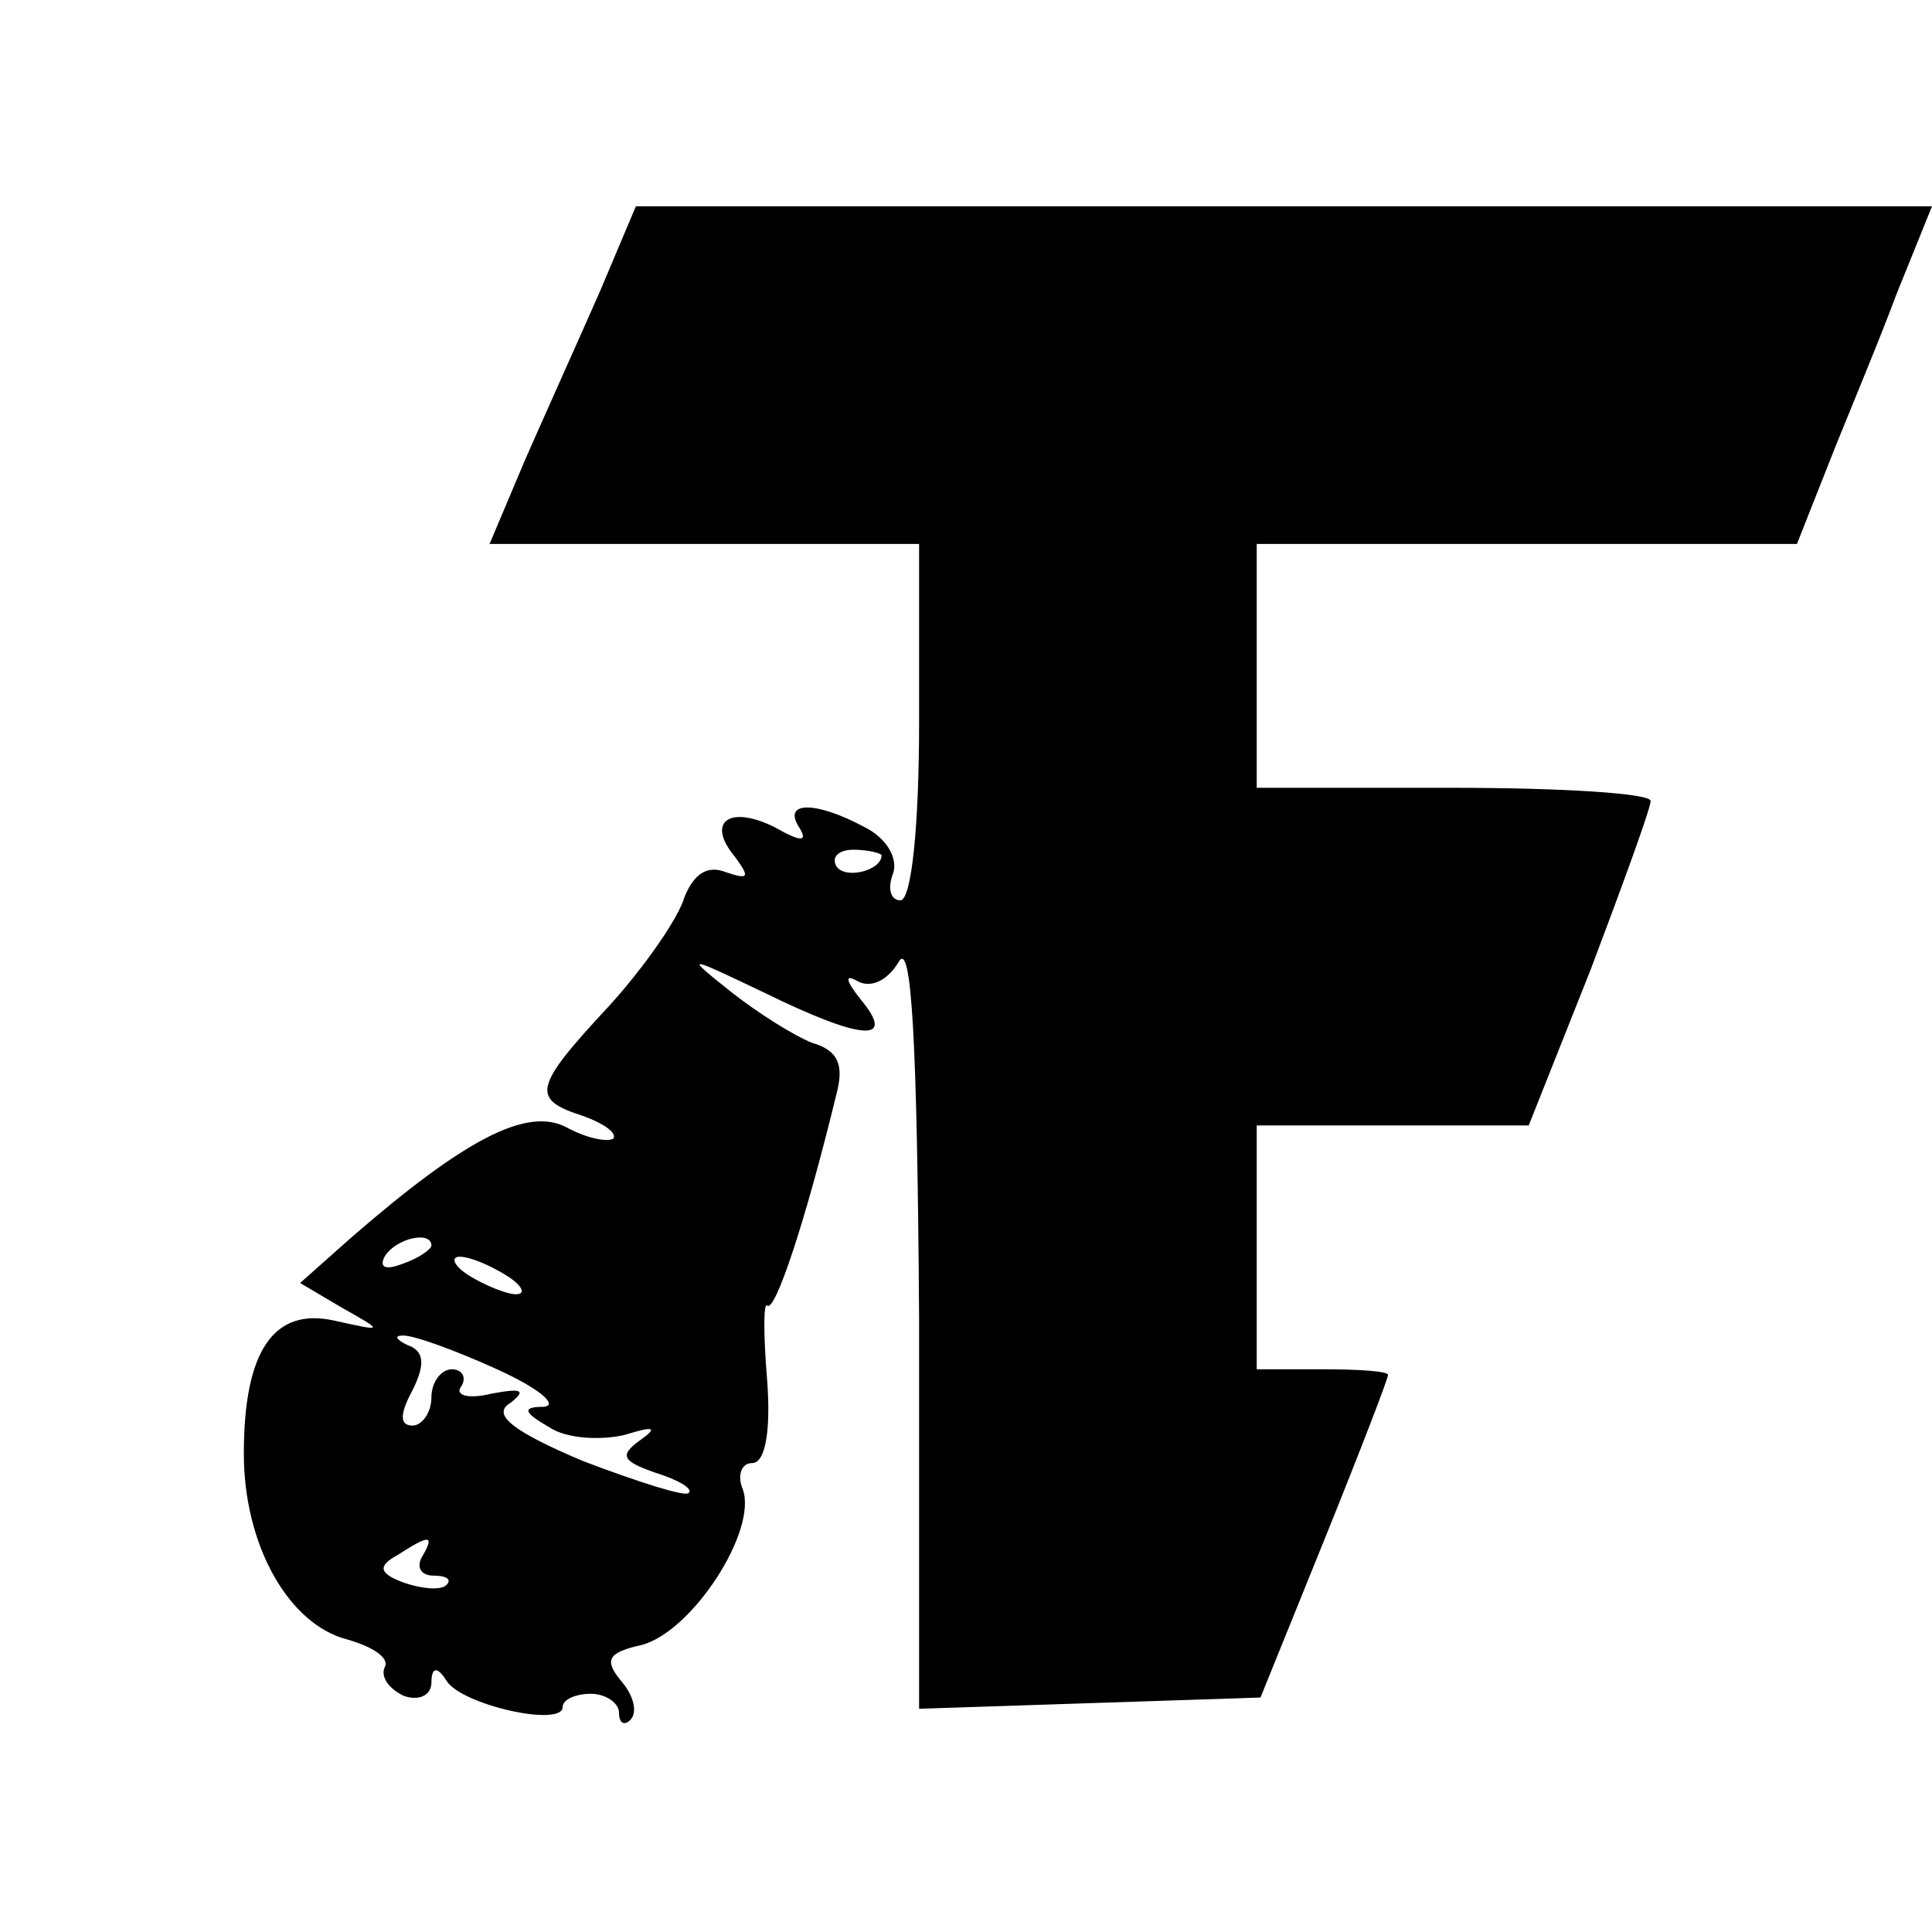 <?xml version="1.0" standalone="no"?>
<!DOCTYPE svg PUBLIC "-//W3C//DTD SVG 20010904//EN"
 "http://www.w3.org/TR/2001/REC-SVG-20010904/DTD/svg10.dtd">
<svg version="1.0" xmlns="http://www.w3.org/2000/svg"
 width="103pt" height="103pt" viewBox="0 0 103 103"
 preserveAspectRatio="xMidYMid meet">
<g transform="translate(0,103) scale(0.1,-0.1)"
fill="#000000" stroke="none">
<path d="M320 875 c-11 -25 -29 -65 -40 -90 l-19 -45 114 0 115 0 0 -95 c0
-55 -4 -95 -10 -95 -5 0 -7 6 -4 14 3 8 -3 19 -15 25 -26 14 -44 14 -35 0 5
-8 1 -8 -13 0 -24 12 -37 3 -21 -16 8 -11 7 -12 -5 -8 -10 4 -17 -1 -22 -13
-3 -11 -21 -37 -40 -58 -41 -44 -42 -50 -14 -59 11 -4 18 -9 16 -12 -3 -2 -14
0 -25 6 -21 11 -54 -6 -115 -59 l-27 -24 22 -13 c23 -13 23 -13 -4 -7 -32 7
-48 -16 -48 -71 0 -49 24 -91 55 -99 14 -4 23 -10 20 -15 -2 -5 2 -11 10 -15
8 -3 15 0 15 7 0 8 3 9 8 1 8 -13 62 -25 62 -14 0 4 7 7 15 7 8 0 15 -5 15
-10 0 -6 3 -7 6 -4 4 4 2 13 -5 21 -9 11 -7 15 11 19 27 7 62 61 54 83 -3 7
-1 14 5 14 7 0 10 17 8 44 -2 24 -2 42 0 40 4 -4 20 43 37 113 4 15 1 23 -13
27 -10 4 -29 16 -43 27 -25 20 -25 20 17 0 53 -26 71 -27 52 -4 -8 10 -9 14
-2 10 7 -4 16 0 22 10 7 13 10 -42 11 -190 l0 -208 91 3 91 3 34 84 c19 47 34
86 34 88 0 2 -16 3 -35 3 l-35 0 0 65 0 65 73 0 72 0 33 83 c17 45 32 86 32
90 0 4 -47 7 -105 7 l-105 0 0 65 0 65 144 0 144 0 17 43 c9 23 26 63 36 90
l19 47 -346 0 -345 0 -19 -45z m150 -301 c0 -8 -19 -13 -24 -6 -3 5 1 9 9 9 8
0 15 -2 15 -3z m-240 -208 c0 -2 -7 -7 -16 -10 -8 -3 -12 -2 -9 4 6 10 25 14
25 6z m40 -16 c8 -5 11 -10 5 -10 -5 0 -17 5 -25 10 -8 5 -10 10 -5 10 6 0 17
-5 25 -10z m-5 -50 c22 -10 33 -19 25 -20 -12 0 -11 -3 3 -11 9 -6 27 -7 40
-4 16 5 18 4 8 -3 -11 -8 -9 -11 8 -17 13 -4 21 -9 18 -11 -2 -2 -27 6 -56 17
-38 16 -49 25 -39 31 9 7 6 8 -10 5 -12 -3 -20 -1 -16 4 3 5 0 9 -5 9 -6 0
-11 -7 -11 -15 0 -8 -5 -15 -10 -15 -7 0 -7 6 0 19 7 14 6 21 -3 24 -6 3 -7 5
-2 5 6 0 28 -8 50 -18z m-40 -100 c-3 -5 -1 -10 6 -10 7 0 10 -2 7 -5 -3 -3
-13 -2 -22 1 -14 5 -15 9 -4 15 17 11 20 11 13 -1z"/>
</g>
</svg>
